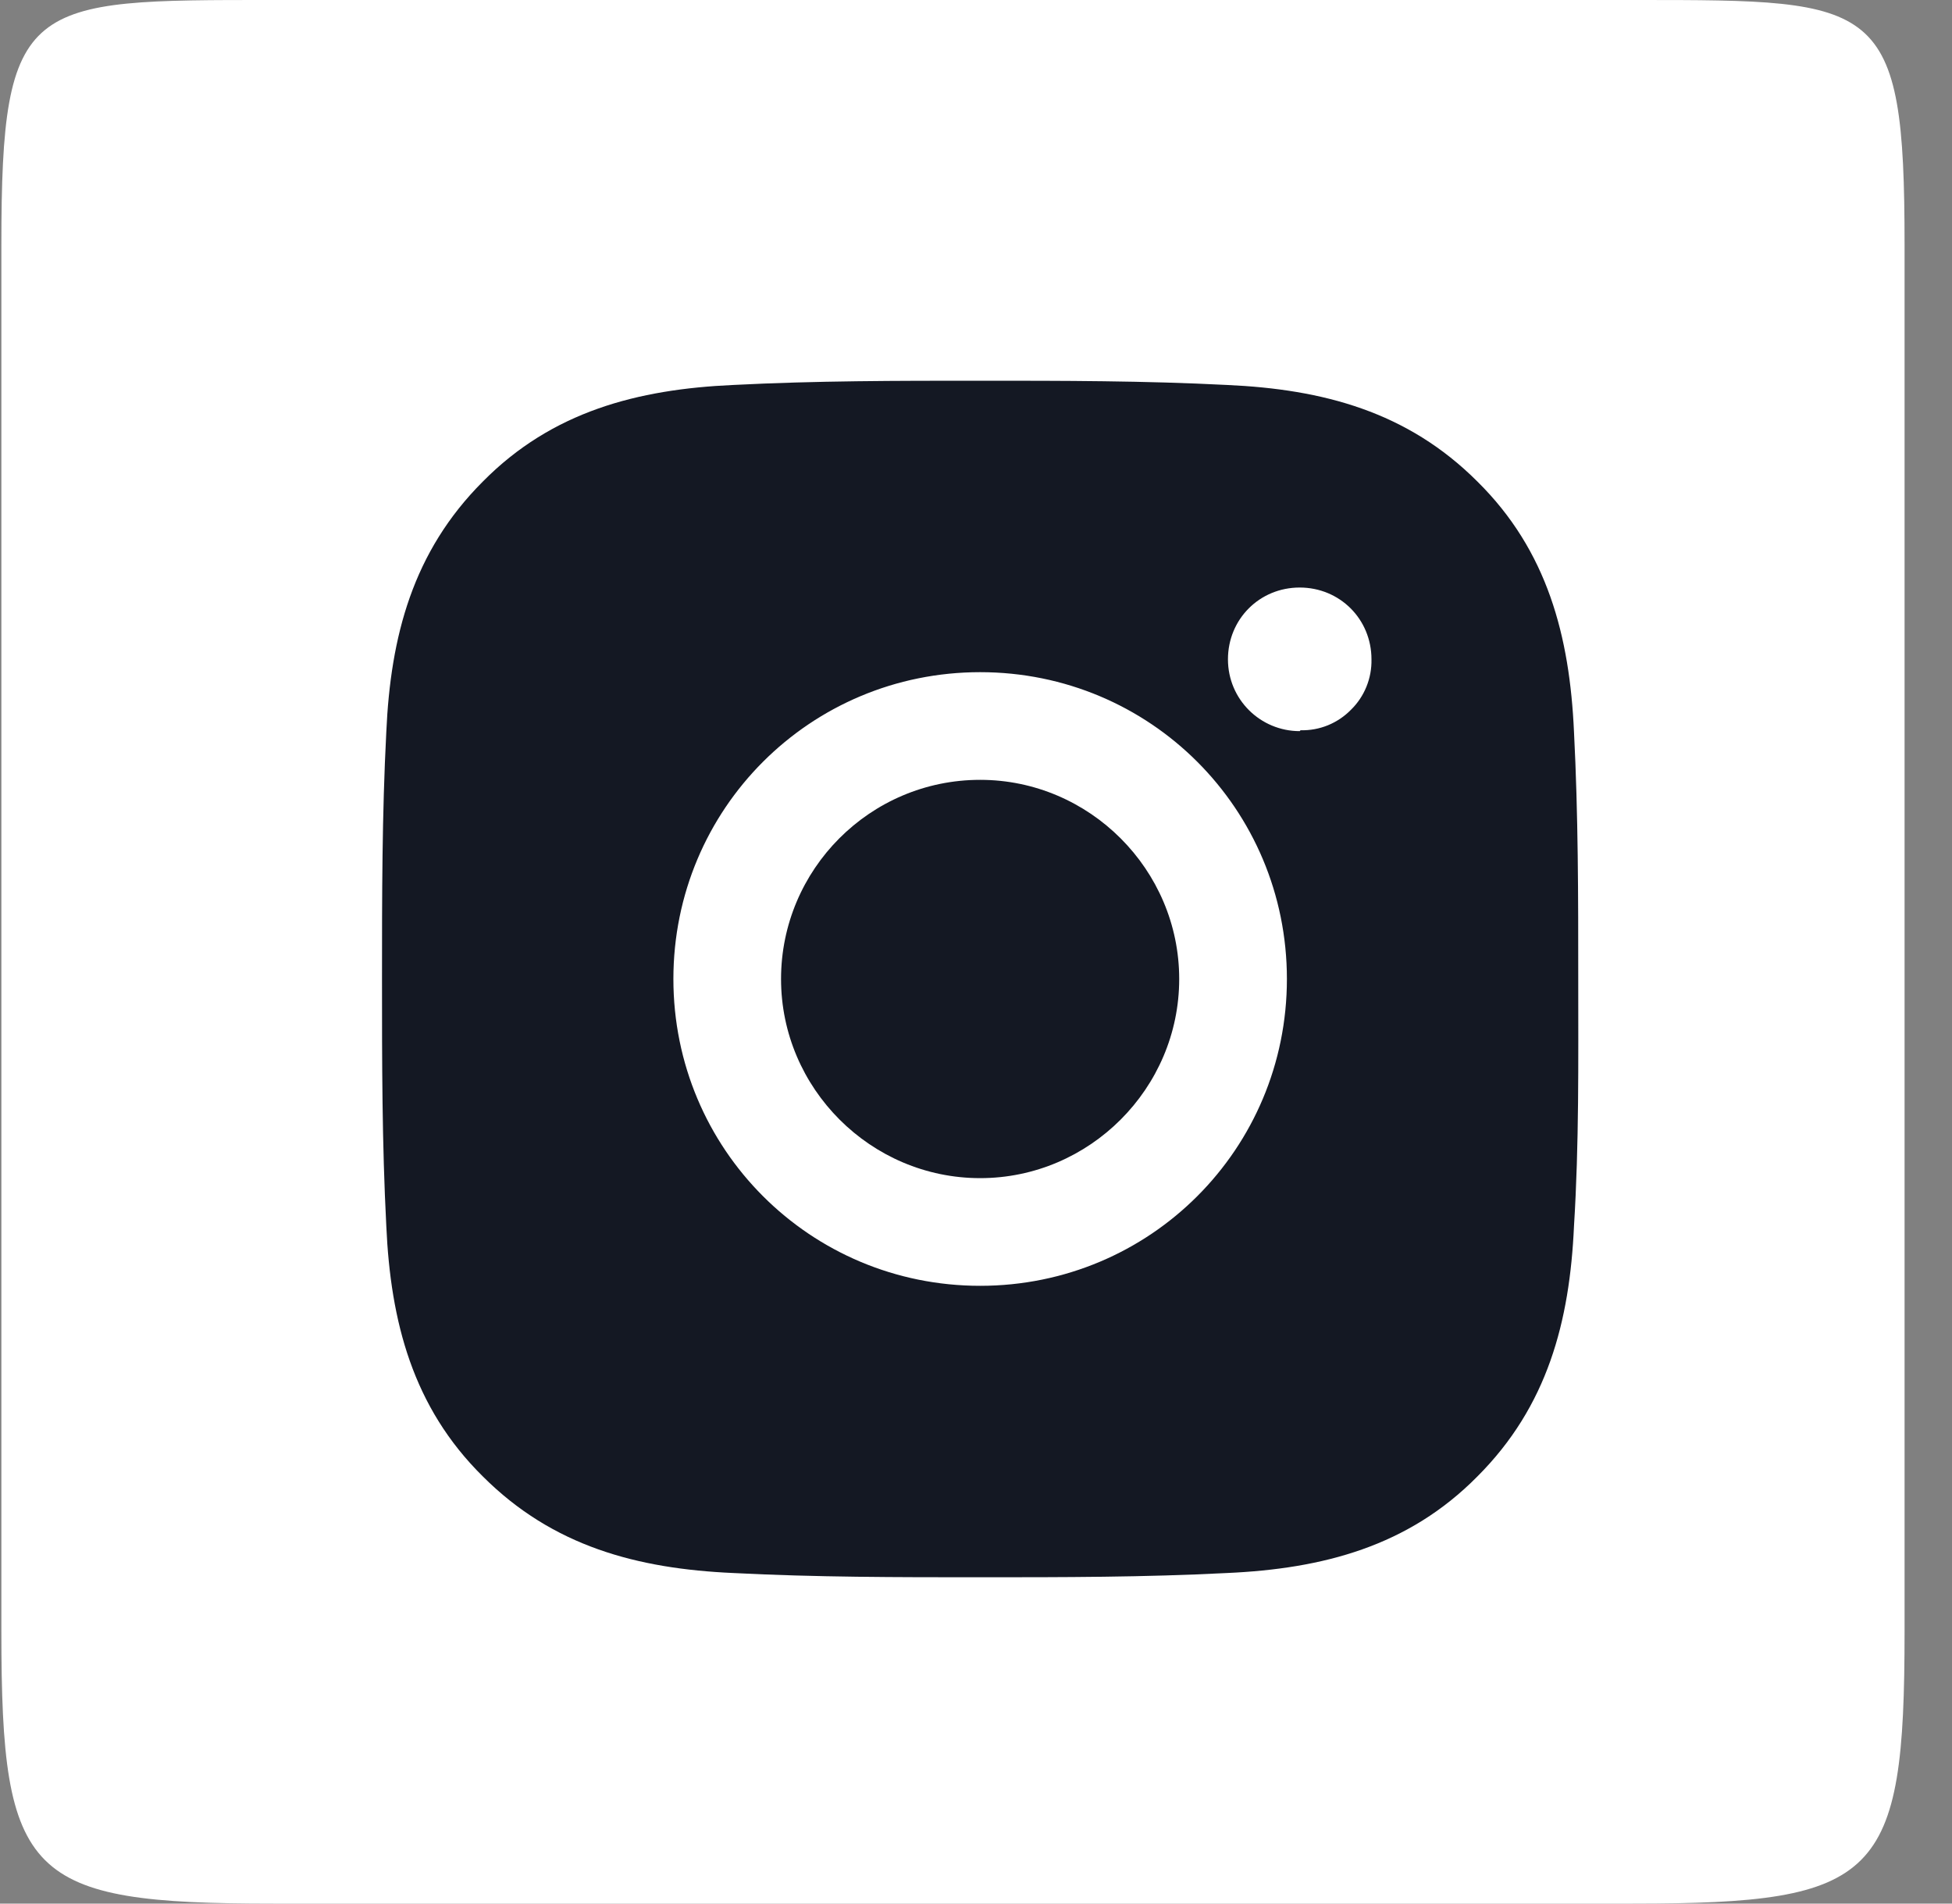 <svg width="40" height="39" viewBox="0 0 40 39" fill="none" xmlns="http://www.w3.org/2000/svg">
<rect x="0" y="0" width="40" height="39" fill="#808080" stroke="none"/>
<path d="M33.457 0H5.6C0.552 0 0.028 -0.034 0.028 5.014V33.429C0.028 38.477 0.552 39 5.6 39H33.457C38.505 39 39.028 38.477 39.028 33.429V5.014C39.028 -0 38.512 -0 33.557 -3.01471e-06L33.457 0Z" fill="white"/>
<path d="M20.085 15.977C17.826 15.977 16.005 17.816 16.005 20.057C16.005 22.298 17.843 24.137 20.085 24.137C22.326 24.137 24.164 22.298 24.164 20.057C24.164 17.816 22.326 15.977 20.085 15.977ZM32.341 20.057C32.341 18.358 32.341 16.695 32.254 14.996C32.166 13.035 31.711 11.284 30.275 9.866C28.839 8.43 27.106 7.975 25.145 7.887C23.447 7.8 21.783 7.8 20.085 7.8C18.386 7.8 16.723 7.8 15.024 7.887C13.063 7.975 11.312 8.43 9.894 9.866C8.458 11.302 8.003 13.035 7.916 14.996C7.828 16.695 7.828 18.358 7.828 20.057C7.828 21.755 7.828 23.419 7.916 25.117C8.003 27.078 8.458 28.83 9.894 30.248C11.33 31.684 13.063 32.139 15.024 32.227C16.723 32.314 18.386 32.314 20.085 32.314C21.783 32.314 23.447 32.314 25.145 32.227C27.106 32.139 28.857 31.684 30.275 30.248C31.711 28.812 32.166 27.078 32.254 25.117C32.359 23.436 32.341 21.755 32.341 20.057ZM20.085 26.343C16.6 26.343 13.799 23.541 13.799 20.057C13.799 16.572 16.6 13.771 20.085 13.771C23.569 13.771 26.371 16.572 26.371 20.057C26.371 23.541 23.569 26.343 20.085 26.343ZM26.633 14.979C25.828 14.979 25.163 14.331 25.163 13.508C25.163 12.685 25.81 12.037 26.633 12.037C27.456 12.037 28.104 12.685 28.104 13.508C28.108 13.7 28.073 13.891 28.001 14.068C27.929 14.246 27.821 14.407 27.684 14.541C27.55 14.678 27.389 14.786 27.211 14.859C27.033 14.931 26.843 14.966 26.651 14.961L26.633 14.979Z" fill="#141823"/>
</svg>
